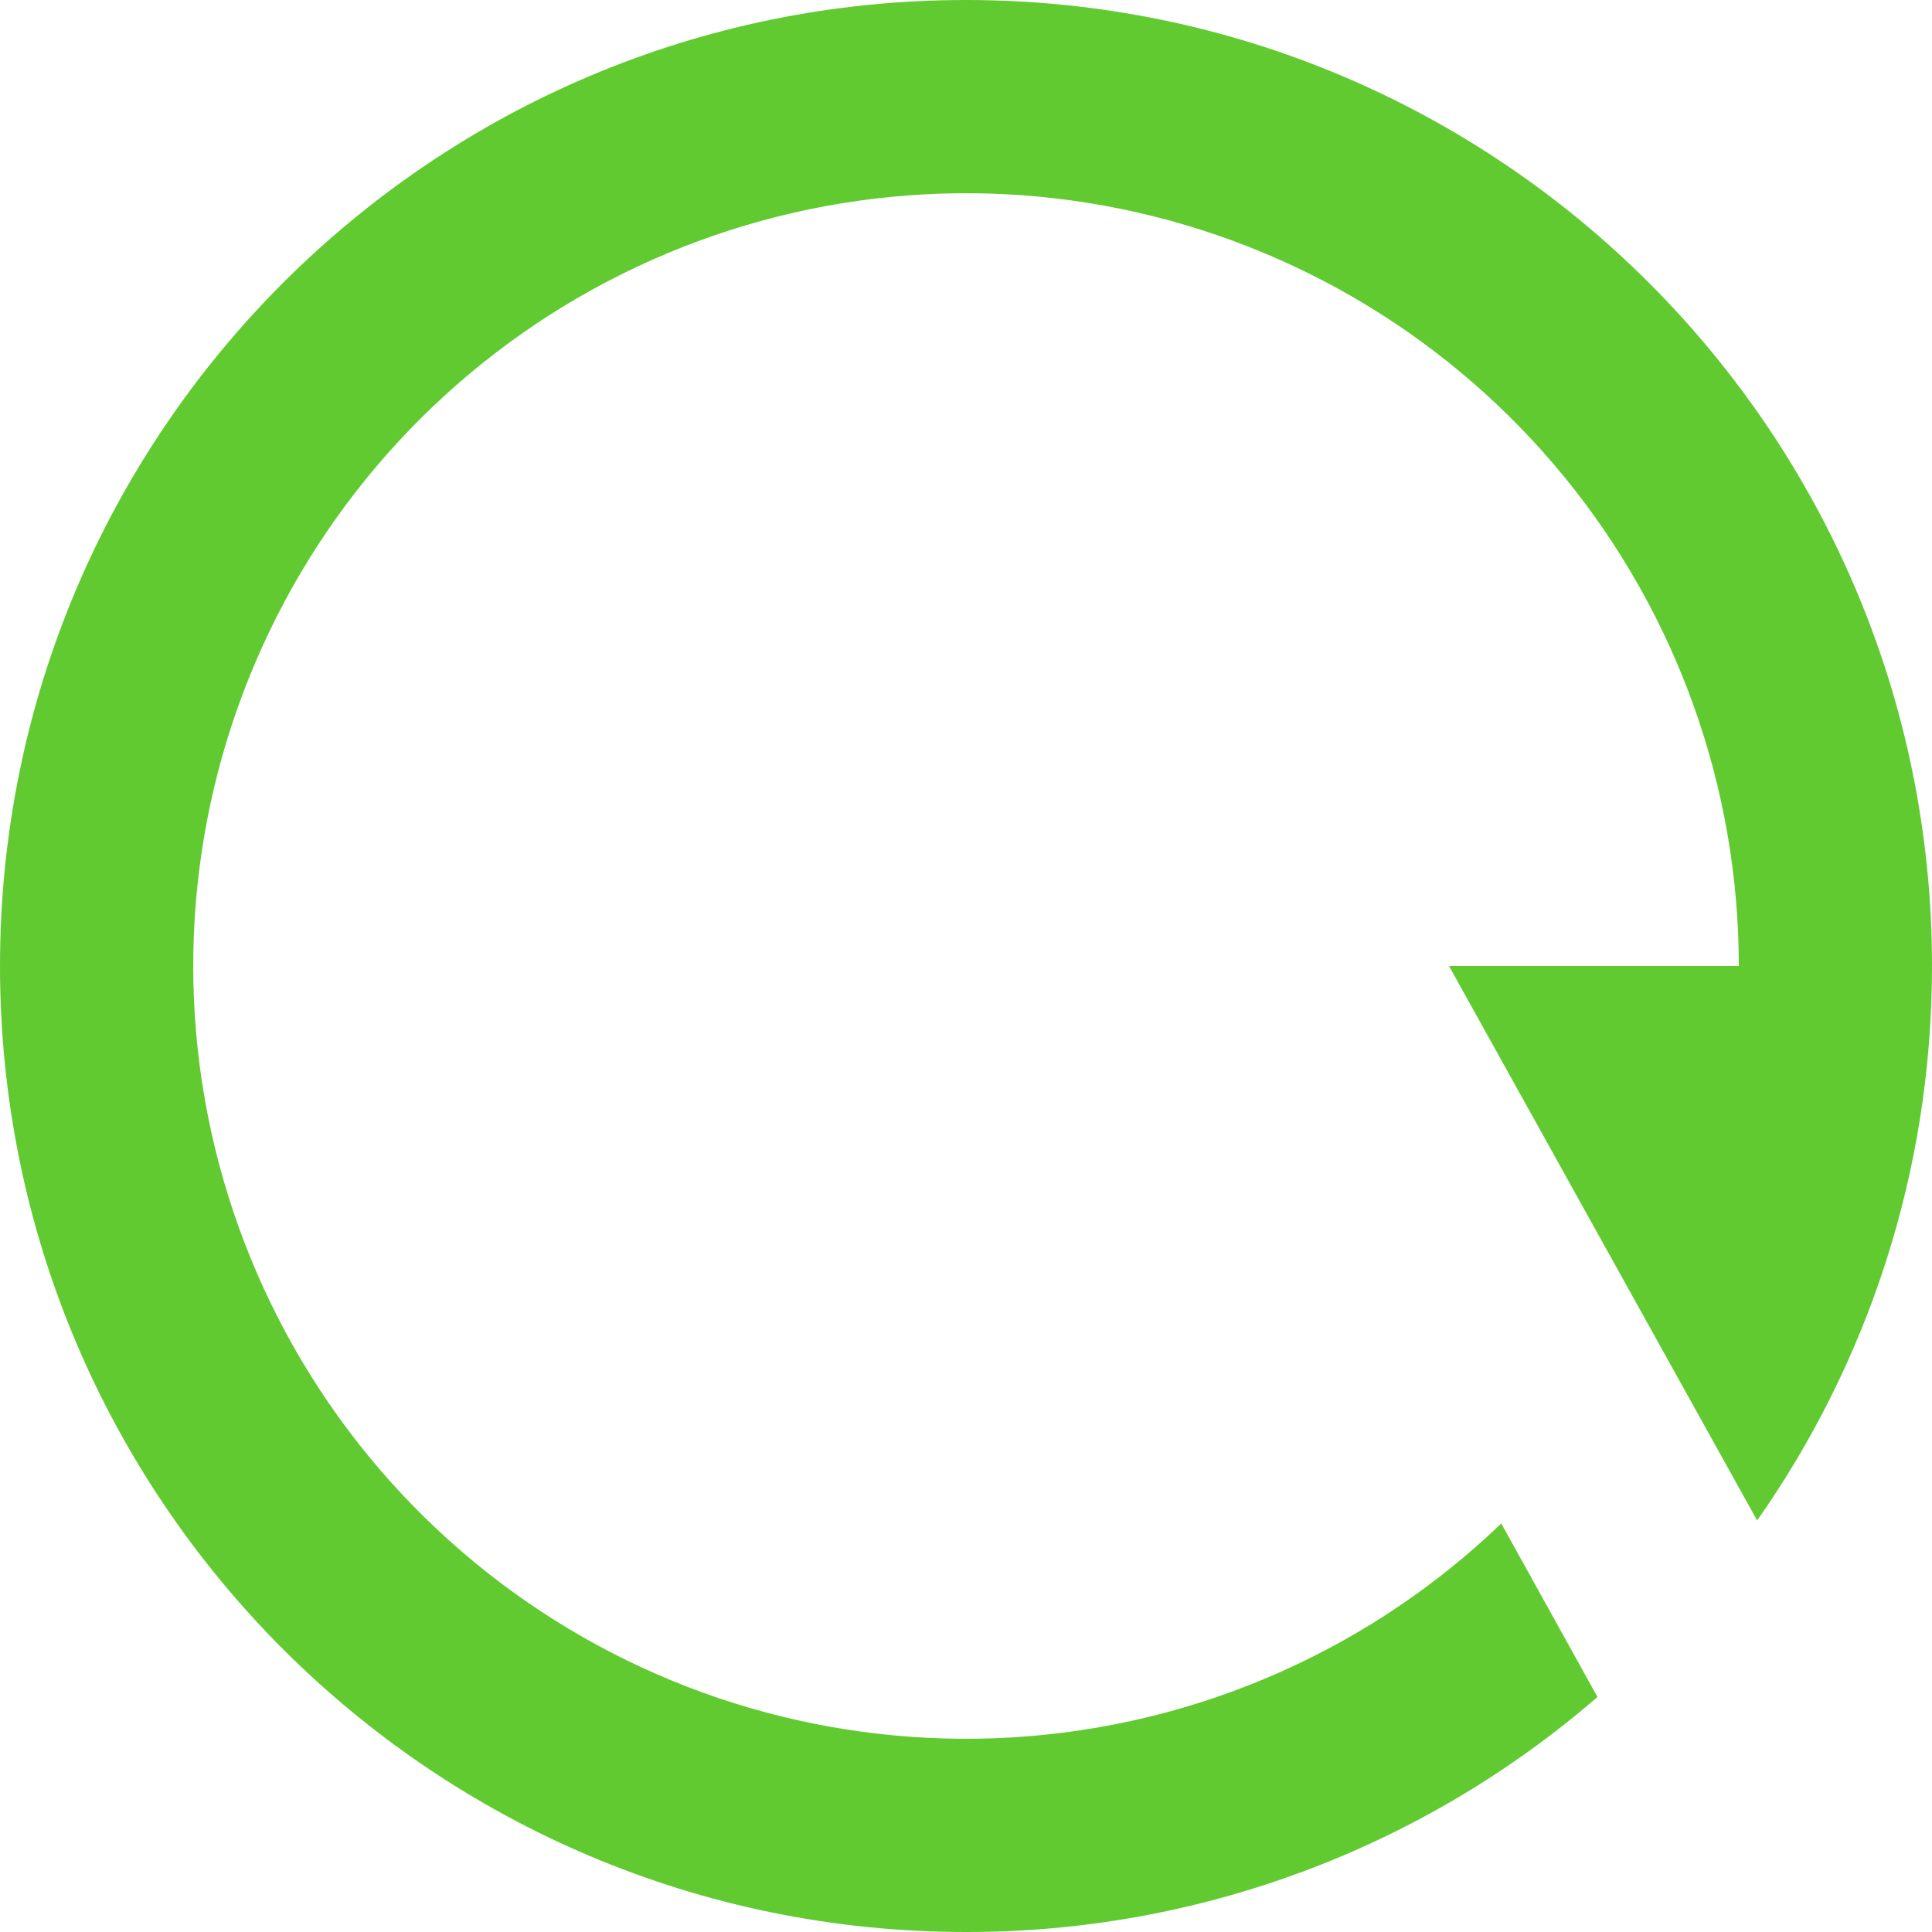<svg fill="none" height="20" viewBox="0 0 20 20" width="20" xmlns="http://www.w3.org/2000/svg"><path d="m16.537 17.567c-1.815 1.572-4.136 2.436-6.537 2.433-5.523 0-10-4.477-10-10s4.477-10 10-10 10 4.477 10 10c0 2.136-.67 4.116-1.81 5.74l-3.19-5.74h3c-0-1.844-.637-3.631-1.803-5.059-1.166-1.428-2.79-2.41-4.596-2.779-1.806-.369-3.685-.102-5.318.754-1.633.857-2.919 2.251-3.642 3.947s-.838 3.59-.325 5.361c.513 1.771 1.621 3.311 3.139 4.359 1.517 1.048 3.35 1.539 5.188 1.391 1.838-.148 3.568-.926 4.898-2.203z" fill="#61ca31"/></svg>